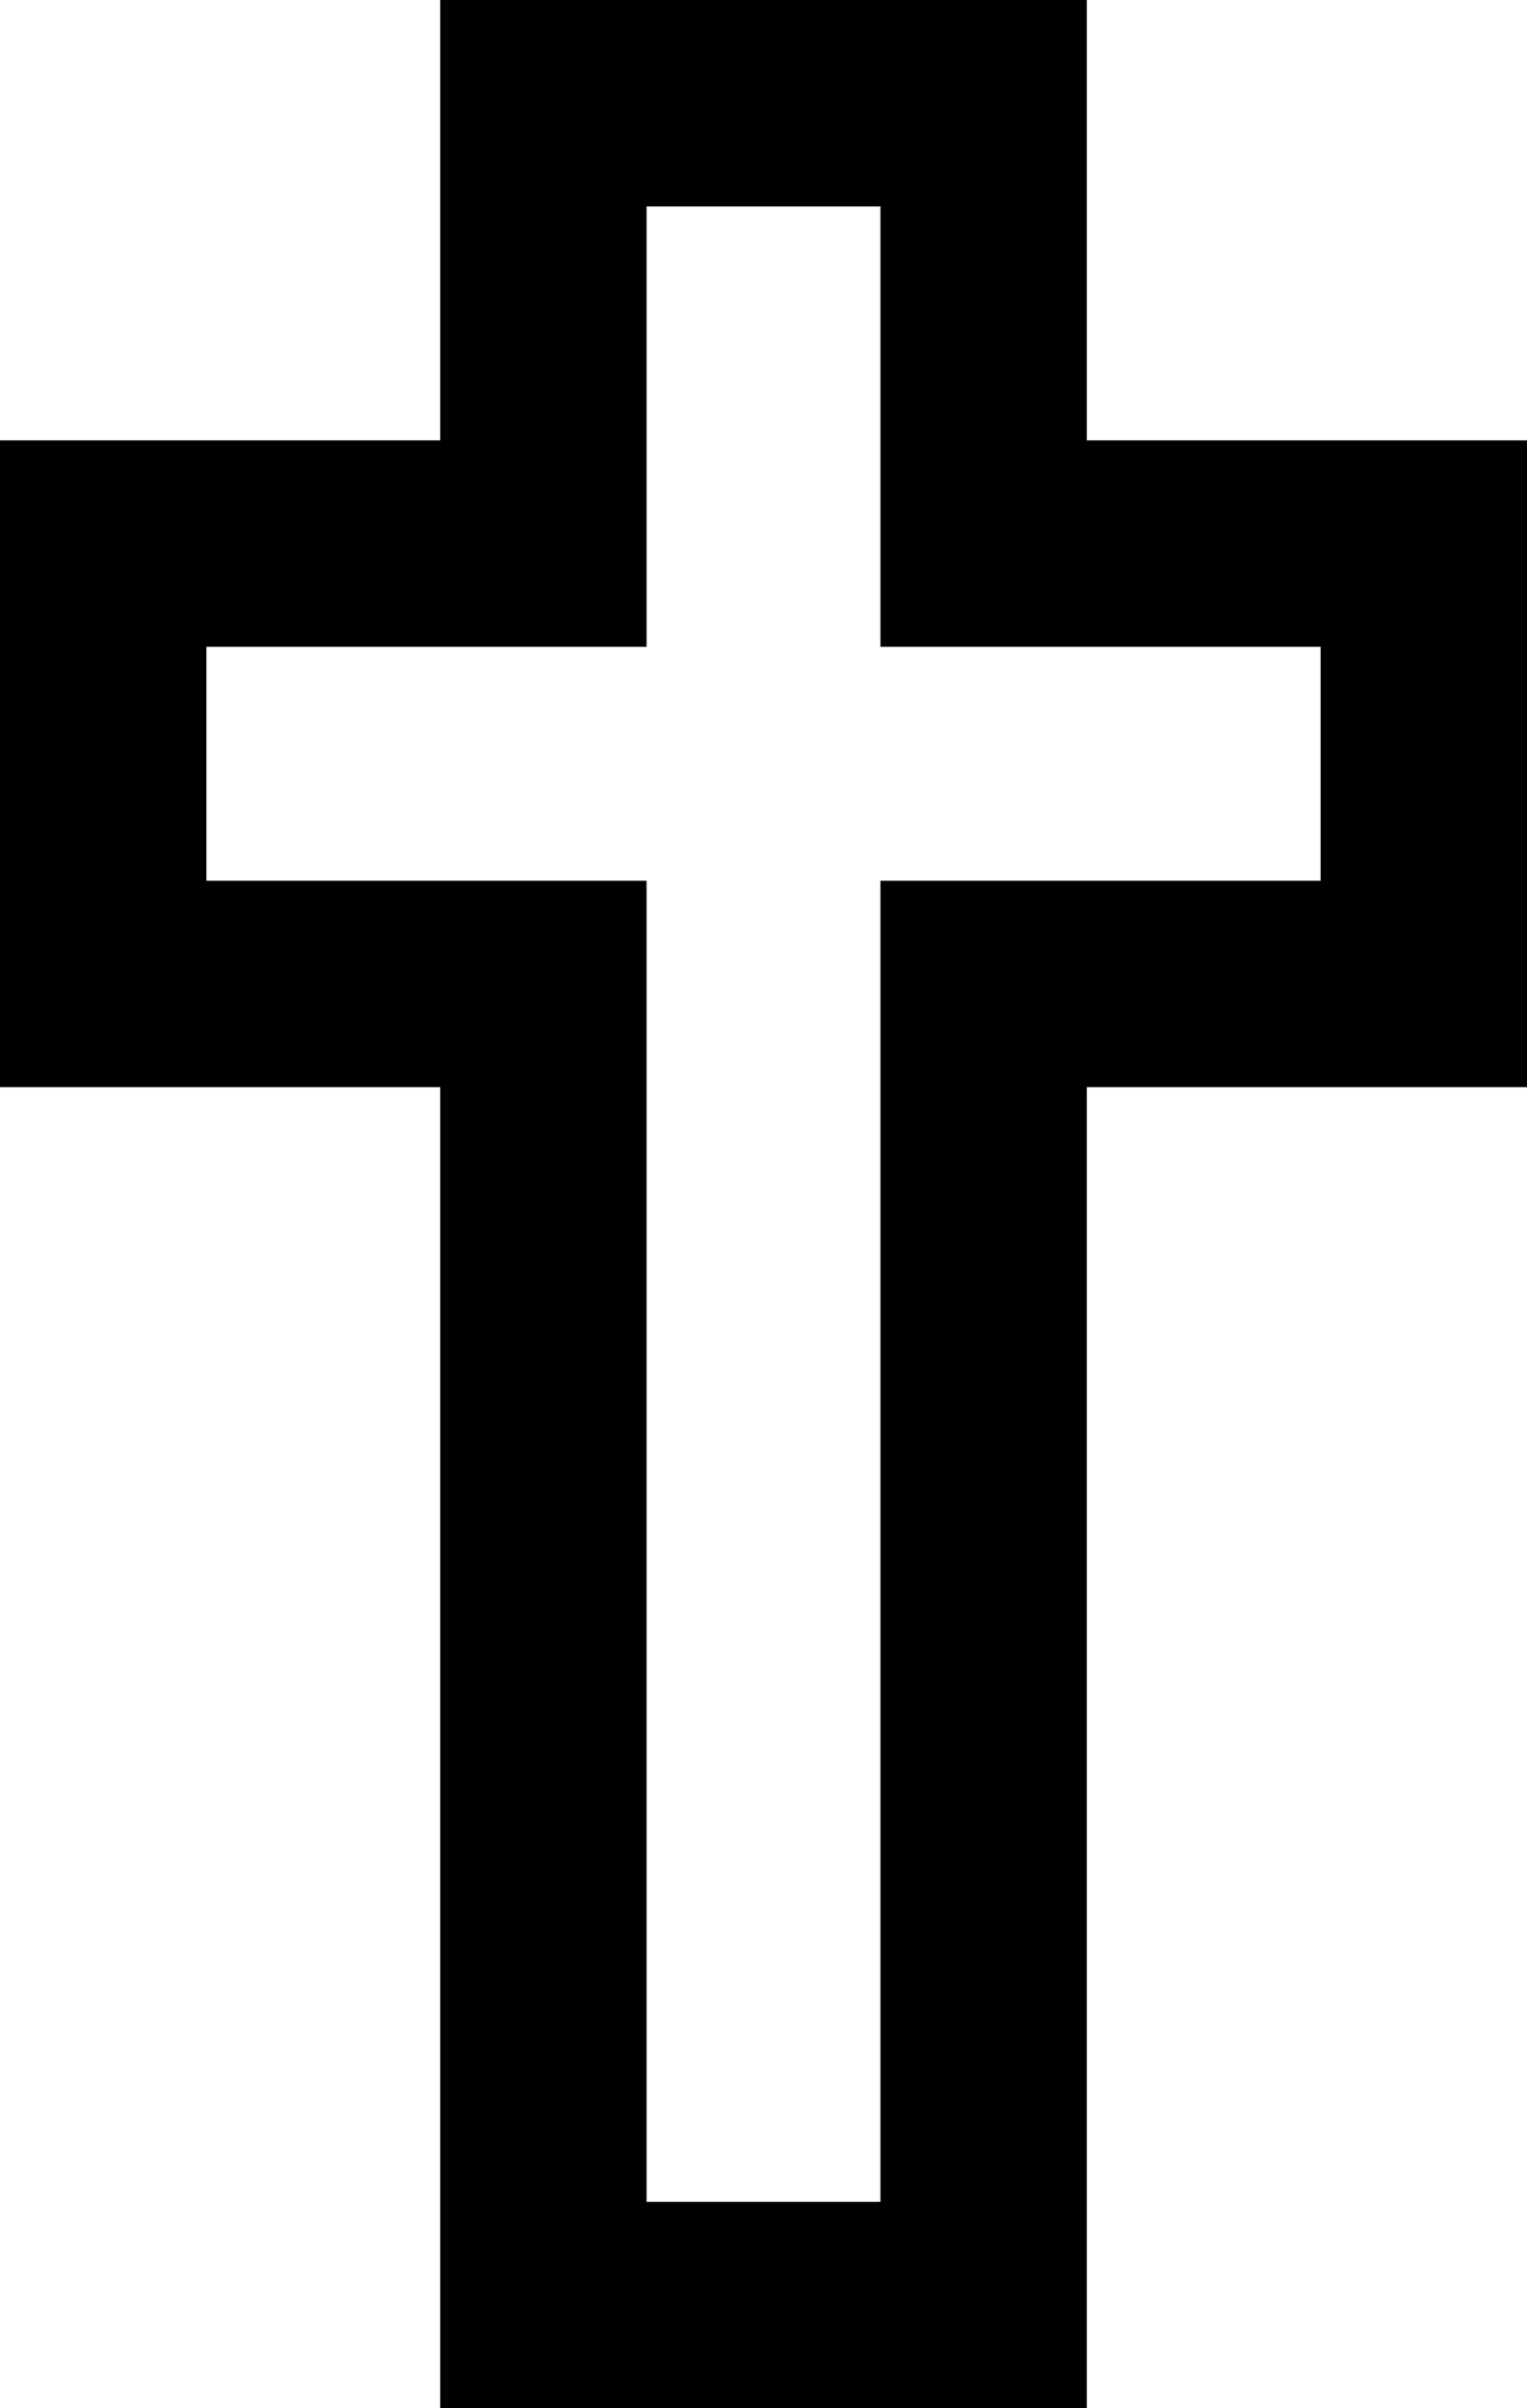 <?xml version="1.0" encoding="UTF-8" standalone="no"?>
<svg
   xmlns:osb="http://www.openswatchbook.org/uri/2009/osb"
   xmlns:dc="http://purl.org/dc/elements/1.1/"
   xmlns:cc="http://creativecommons.org/ns#"
   xmlns:rdf="http://www.w3.org/1999/02/22-rdf-syntax-ns#"
   xmlns:svg="http://www.w3.org/2000/svg"
   xmlns="http://www.w3.org/2000/svg"
   xmlns:sodipodi="http://sodipodi.sourceforge.net/DTD/sodipodi-0.dtd"
   xmlns:inkscape="http://www.inkscape.org/namespaces/inkscape"
   width="555"
   height="875"
   viewBox="0 0 146.844 231.51"
   version="1.1"
   id="svg8"
   inkscape:version="1.0.1 (3bc2e813f5, 2020-09-07)"
   sodipodi:docname="cross.svg">
  <defs
     id="defs2">
    <linearGradient
       id="linearGradient2789"
       osb:paint="solid">
      <stop
         style="stop-color:#ffffff;stop-opacity:1;"
         offset="0"
         id="stop2787" />
    </linearGradient>
  </defs>
  <sodipodi:namedview
     id="base"
     pagecolor="#ffffff"
     bordercolor="#666666"
     borderopacity="1.0"
     inkscape:pageopacity="0.0"
     inkscape:pageshadow="2"
     inkscape:zoom="0.175"
     inkscape:cx="478.11368"
     inkscape:cy="715.57008"
     inkscape:document-units="px"
     inkscape:current-layer="layer1"
     inkscape:document-rotation="0"
     showgrid="true"
     units="px"
     inkscape:showpageshadow="false"
     showguides="false"
     inkscape:window-width="1366"
     inkscape:window-height="704"
     inkscape:window-x="0"
     inkscape:window-y="27"
     inkscape:window-maximized="1">
    <inkscape:grid
       type="xygrid"
       id="grid833"
       originx="9.922"
       originy="9.922" />
  </sodipodi:namedview>
  <g
     inkscape:label="Layer 1"
     inkscape:groupmode="layer"
     id="layer1"
     transform="translate(9.922,9.922)">
    <path
       style="opacity:1;fill:none;fill-opacity:1;stroke:#000000;stroke-width:19.844;stroke-linecap:square;stroke-linejoin:miter;stroke-miterlimit:4;stroke-dasharray:none;stroke-opacity:1;paint-order:normal"
       d="M 42.333,0 V 42.333 H 0 V 84.667 H 42.333 V 211.667 H 84.667 V 84.667 H 127 V 42.333 H 84.667 V 0 Z"
       id="path835"
       inkscape:export-xdpi="94.300003"
       inkscape:export-ydpi="94.300003" />
  </g>
</svg>
